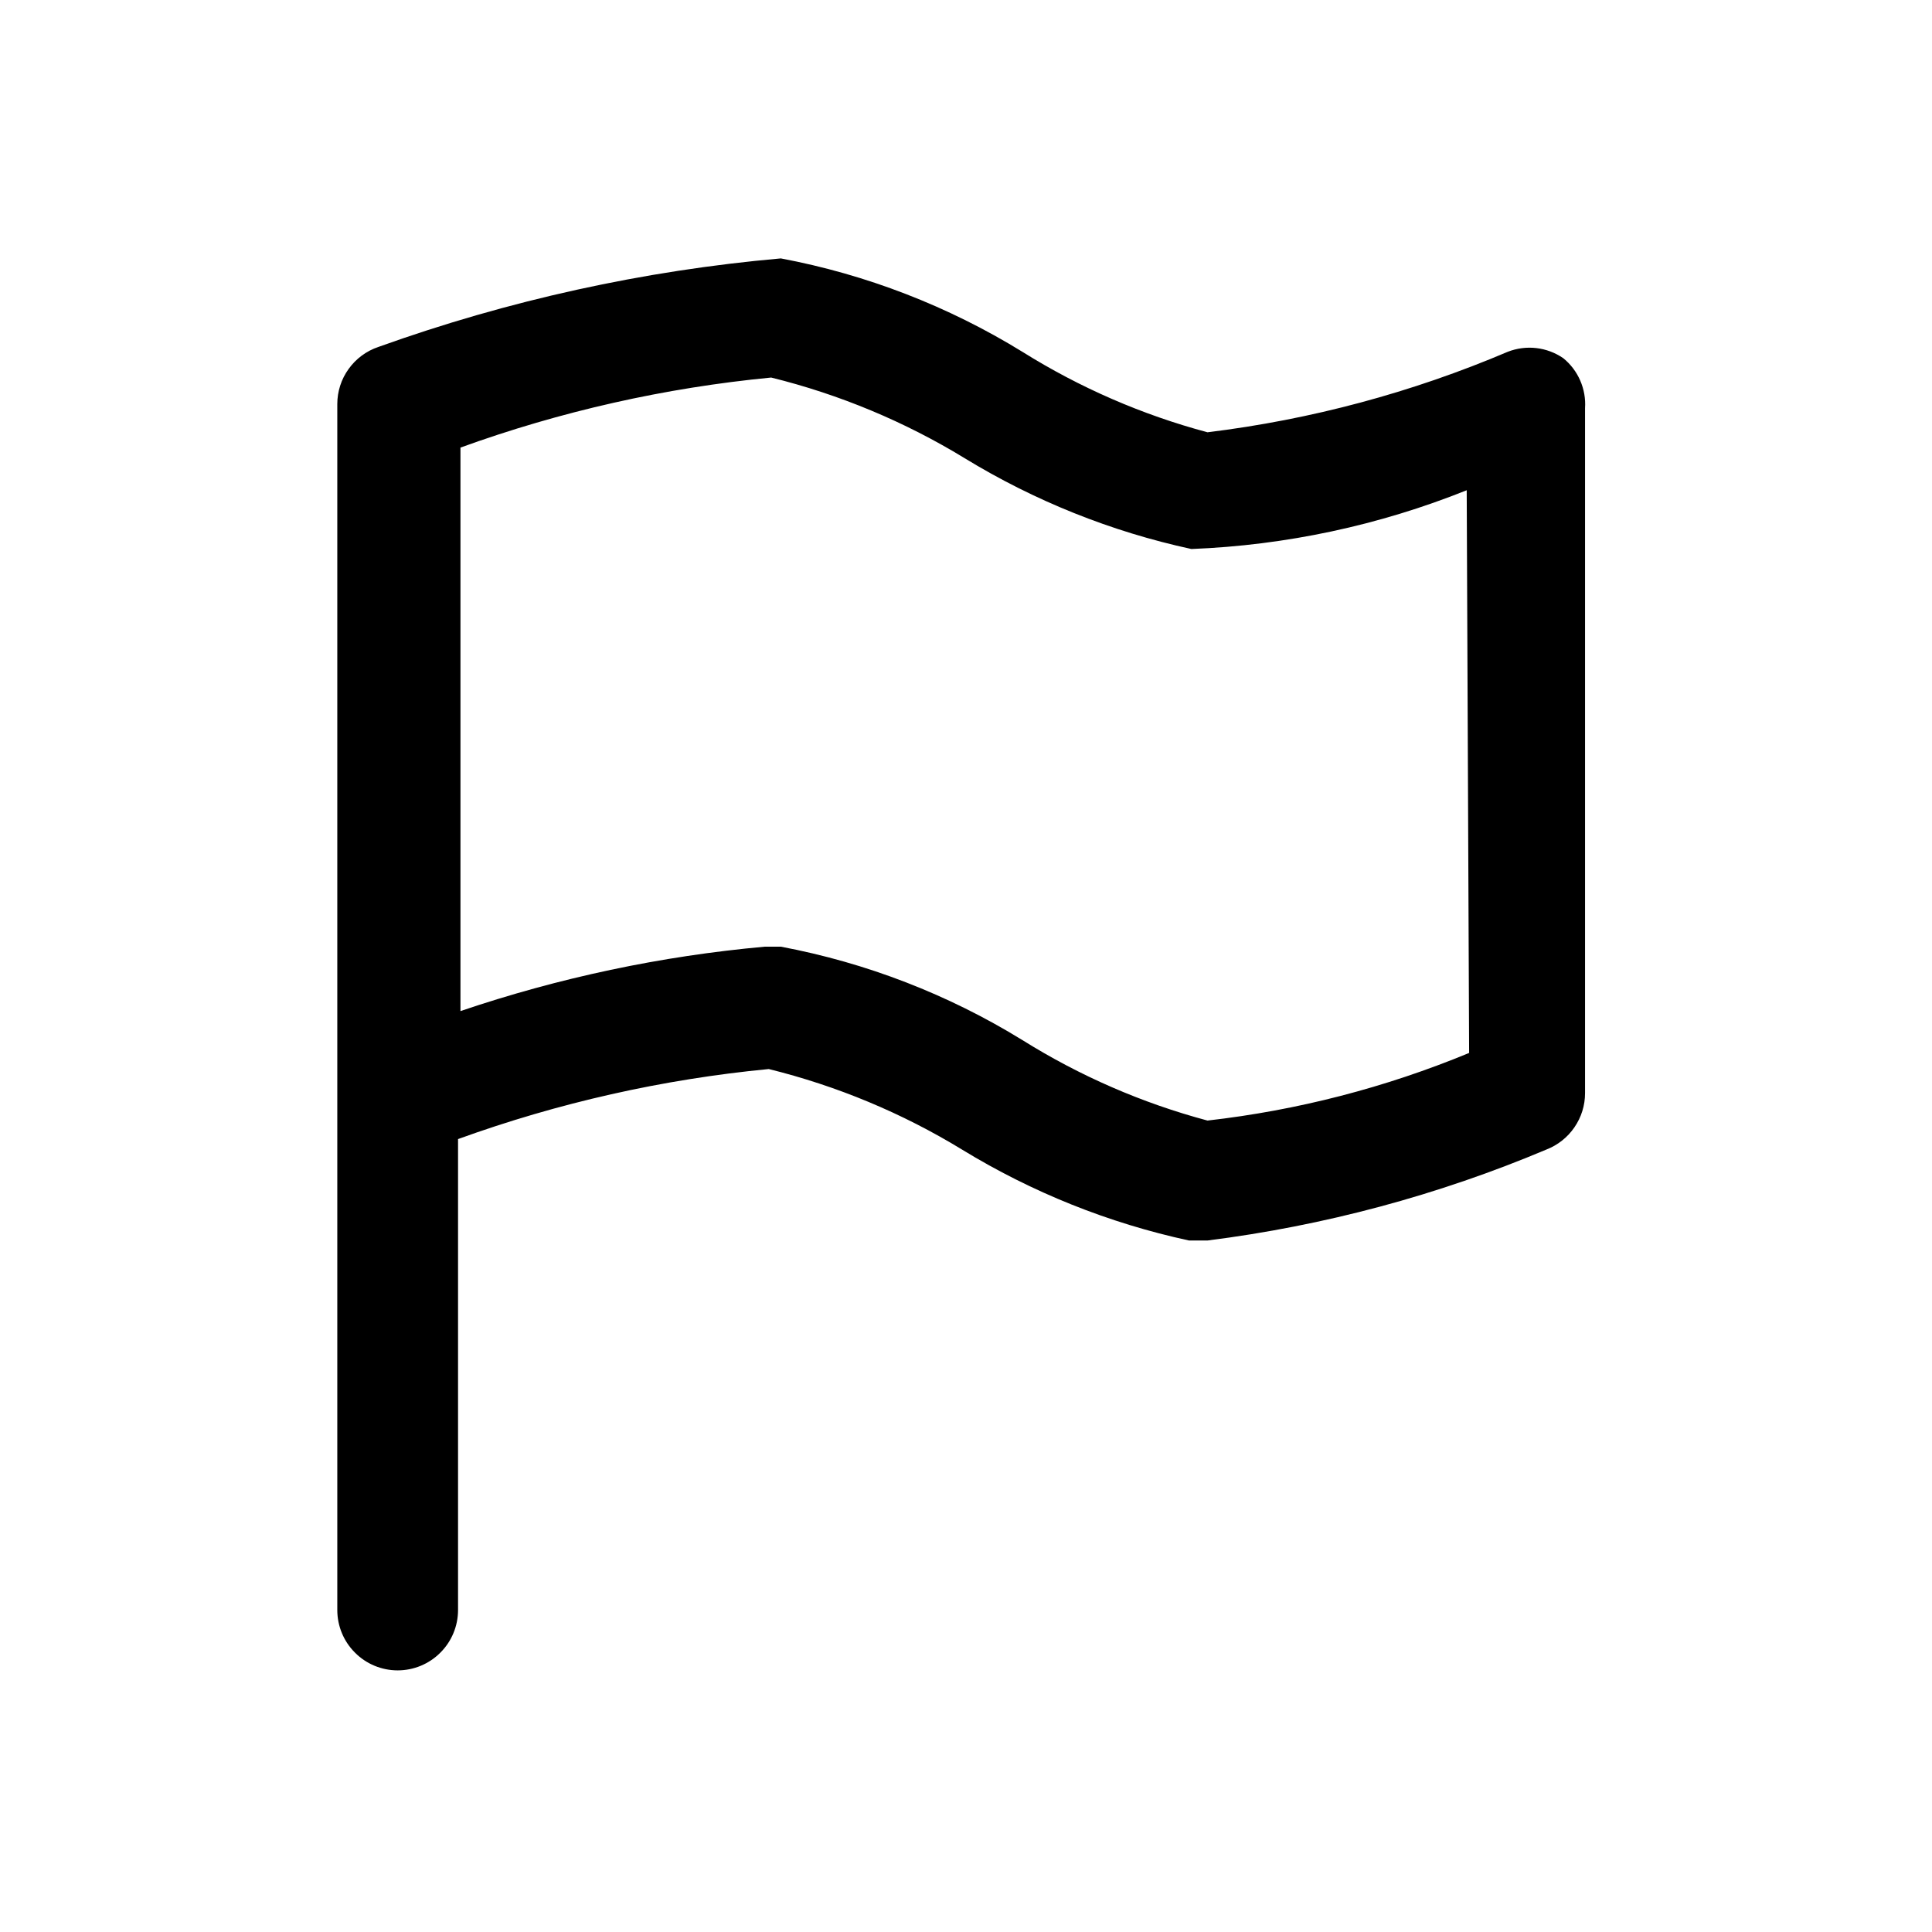 <?xml version="1.0" encoding="utf-8"?><!-- Uploaded to: SVG Repo, www.svgrepo.com, Generator: SVG Repo Mixer Tools -->
<svg width="800px" height="800px" viewBox="0 0 24 24" fill="none" xmlns="http://www.w3.org/2000/svg">
<path d="M19.42 4.45C19.32 4.381 19.205 4.338 19.085 4.324C18.965 4.31 18.843 4.326 18.73 4.37C17.54 4.876 16.284 5.213 15 5.37C14.188 5.153 13.413 4.816 12.7 4.37C11.779 3.803 10.762 3.41 9.7 3.21C7.993 3.361 6.313 3.731 4.7 4.31C4.551 4.36 4.422 4.456 4.331 4.583C4.239 4.71 4.19 4.863 4.19 5.02V20C4.19 20.199 4.269 20.39 4.41 20.53C4.55 20.671 4.741 20.75 4.94 20.75C5.139 20.75 5.33 20.671 5.47 20.53C5.611 20.39 5.69 20.199 5.69 20V14.15C6.935 13.699 8.232 13.407 9.55 13.28C10.396 13.489 11.206 13.826 11.95 14.28C12.82 14.812 13.773 15.194 14.77 15.41H15C16.448 15.227 17.865 14.847 19.21 14.28C19.351 14.225 19.473 14.129 19.558 14.004C19.644 13.879 19.69 13.732 19.69 13.58V5.07C19.698 4.953 19.677 4.835 19.63 4.727C19.583 4.619 19.511 4.524 19.42 4.45ZM18.25 13.08C17.211 13.51 16.117 13.793 15 13.92C14.188 13.703 13.413 13.366 12.7 12.92C11.779 12.353 10.762 11.96 9.7 11.76H9.5C8.213 11.876 6.944 12.145 5.72 12.56V5.56C6.965 5.109 8.262 4.817 9.58 4.69C10.426 4.899 11.236 5.236 11.98 5.69C12.85 6.222 13.803 6.604 14.8 6.82C15.973 6.774 17.13 6.527 18.22 6.09L18.25 13.08Z" fill="#000000"/>
</svg>